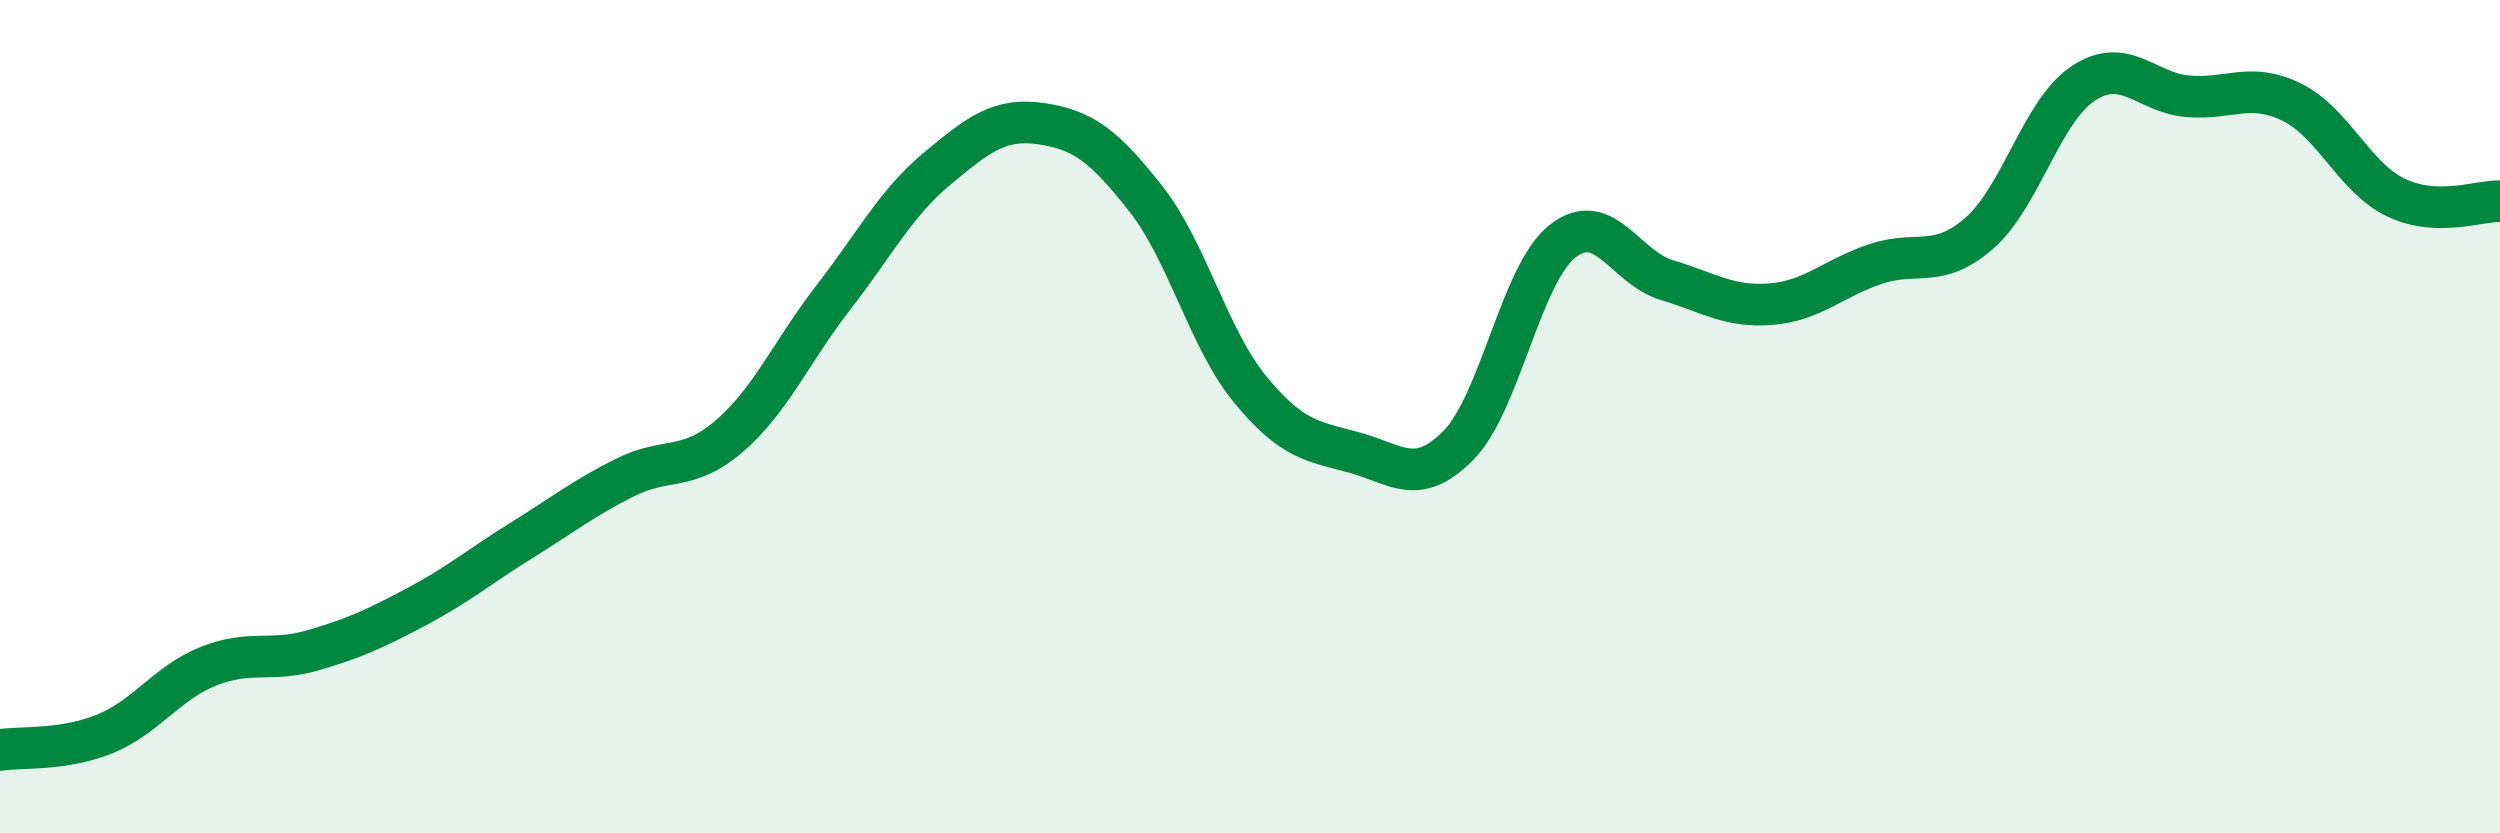 
    <svg width="60" height="20" viewBox="0 0 60 20" xmlns="http://www.w3.org/2000/svg">
      <path
        d="M 0,18 C 0.5,17.92 1.5,18.02 2.5,17.62 C 3.5,17.22 4,16.39 5,15.99 C 6,15.59 6.5,15.9 7.5,15.61 C 8.5,15.32 9,15.09 10,14.56 C 11,14.03 11.5,13.6 12.5,12.98 C 13.5,12.36 14,11.96 15,11.46 C 16,10.96 16.5,11.33 17.5,10.47 C 18.5,9.61 19,8.43 20,7.14 C 21,5.85 21.5,4.87 22.5,4.04 C 23.5,3.21 24,2.82 25,2.97 C 26,3.12 26.5,3.5 27.5,4.77 C 28.5,6.04 29,8.12 30,9.34 C 31,10.56 31.5,10.59 32.5,10.86 C 33.5,11.13 34,11.7 35,10.69 C 36,9.68 36.5,6.58 37.5,5.79 C 38.5,5 39,6.42 40,6.72 C 41,7.02 41.5,7.38 42.5,7.3 C 43.5,7.22 44,6.68 45,6.34 C 46,6 46.5,6.47 47.5,5.6 C 48.5,4.73 49,2.66 50,2 C 51,1.34 51.5,2.22 52.5,2.31 C 53.5,2.4 54,1.96 55,2.45 C 56,2.94 56.5,4.26 57.5,4.74 C 58.5,5.22 59.5,4.81 60,4.83L60 20L0 20Z"
        fill="#008740"
        opacity="0.1"
        stroke-linecap="round"
        stroke-linejoin="round"
      />
      <path
        d="M 0,18 C 0.5,17.92 1.5,18.02 2.5,17.62 C 3.5,17.22 4,16.39 5,15.99 C 6,15.59 6.5,15.9 7.5,15.61 C 8.5,15.32 9,15.09 10,14.56 C 11,14.03 11.5,13.6 12.5,12.98 C 13.5,12.36 14,11.96 15,11.46 C 16,10.96 16.5,11.33 17.5,10.47 C 18.5,9.61 19,8.43 20,7.14 C 21,5.85 21.5,4.87 22.5,4.04 C 23.5,3.21 24,2.82 25,2.97 C 26,3.12 26.5,3.5 27.5,4.77 C 28.5,6.04 29,8.12 30,9.34 C 31,10.56 31.5,10.59 32.5,10.86 C 33.5,11.13 34,11.7 35,10.69 C 36,9.68 36.5,6.58 37.5,5.79 C 38.5,5 39,6.42 40,6.72 C 41,7.02 41.5,7.38 42.5,7.3 C 43.5,7.22 44,6.68 45,6.34 C 46,6 46.5,6.47 47.5,5.6 C 48.5,4.73 49,2.66 50,2 C 51,1.34 51.5,2.22 52.5,2.31 C 53.5,2.4 54,1.96 55,2.45 C 56,2.94 56.5,4.26 57.5,4.74 C 58.5,5.22 59.5,4.81 60,4.83"
        stroke="#008740"
        stroke-width="1"
        fill="none"
        stroke-linecap="round"
        stroke-linejoin="round"
      />
    </svg>
  